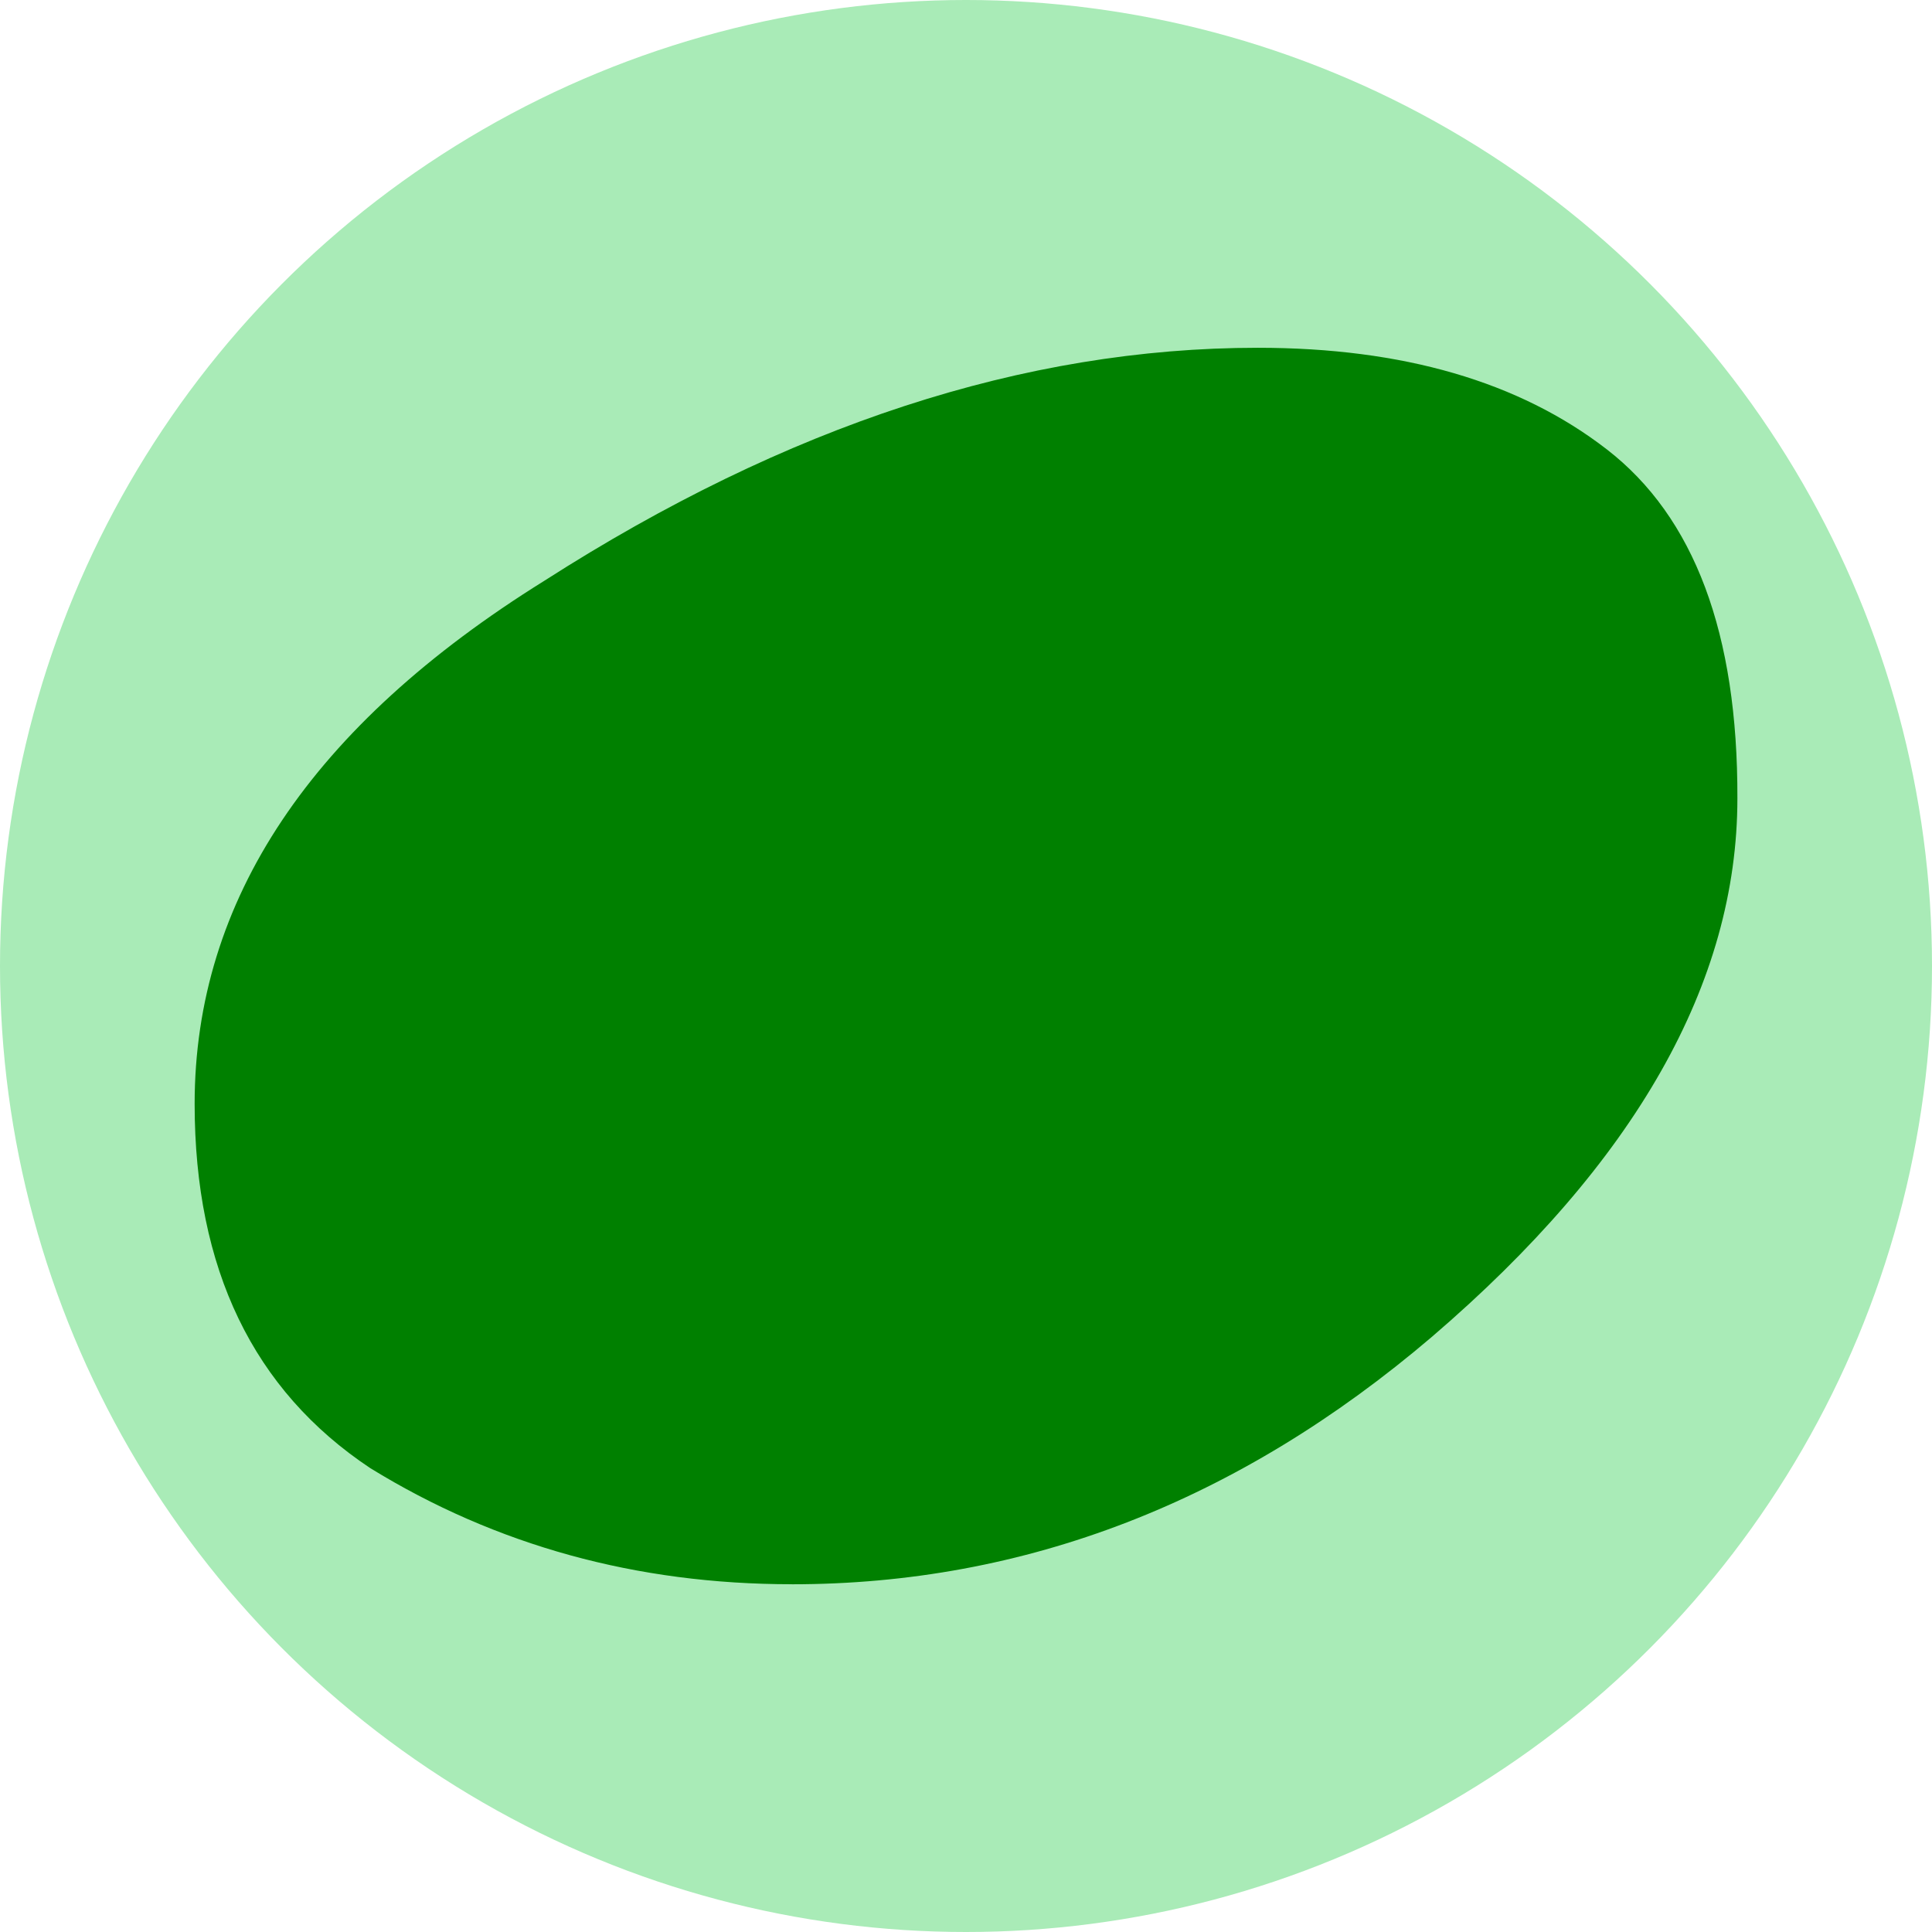 <svg xmlns="http://www.w3.org/2000/svg" width="400" height="400"><circle cx="200" cy="200" r="200" fill="#a9ebb7"/><path fill="green" d="M163.95 328q-48.227 0-87.284-24.035-36.368-24.193-36.368-75.424 0-63.249 72.42-108.31 75.266-48.227 147.69-48.227 45.065 0 72.262 21.03t27.039 72.262q0 57.24-63.249 111.48-60.086 51.232-132.51 51.232z" style="-inkscape-stroke:none;font-variation-settings:normal"/></svg>
